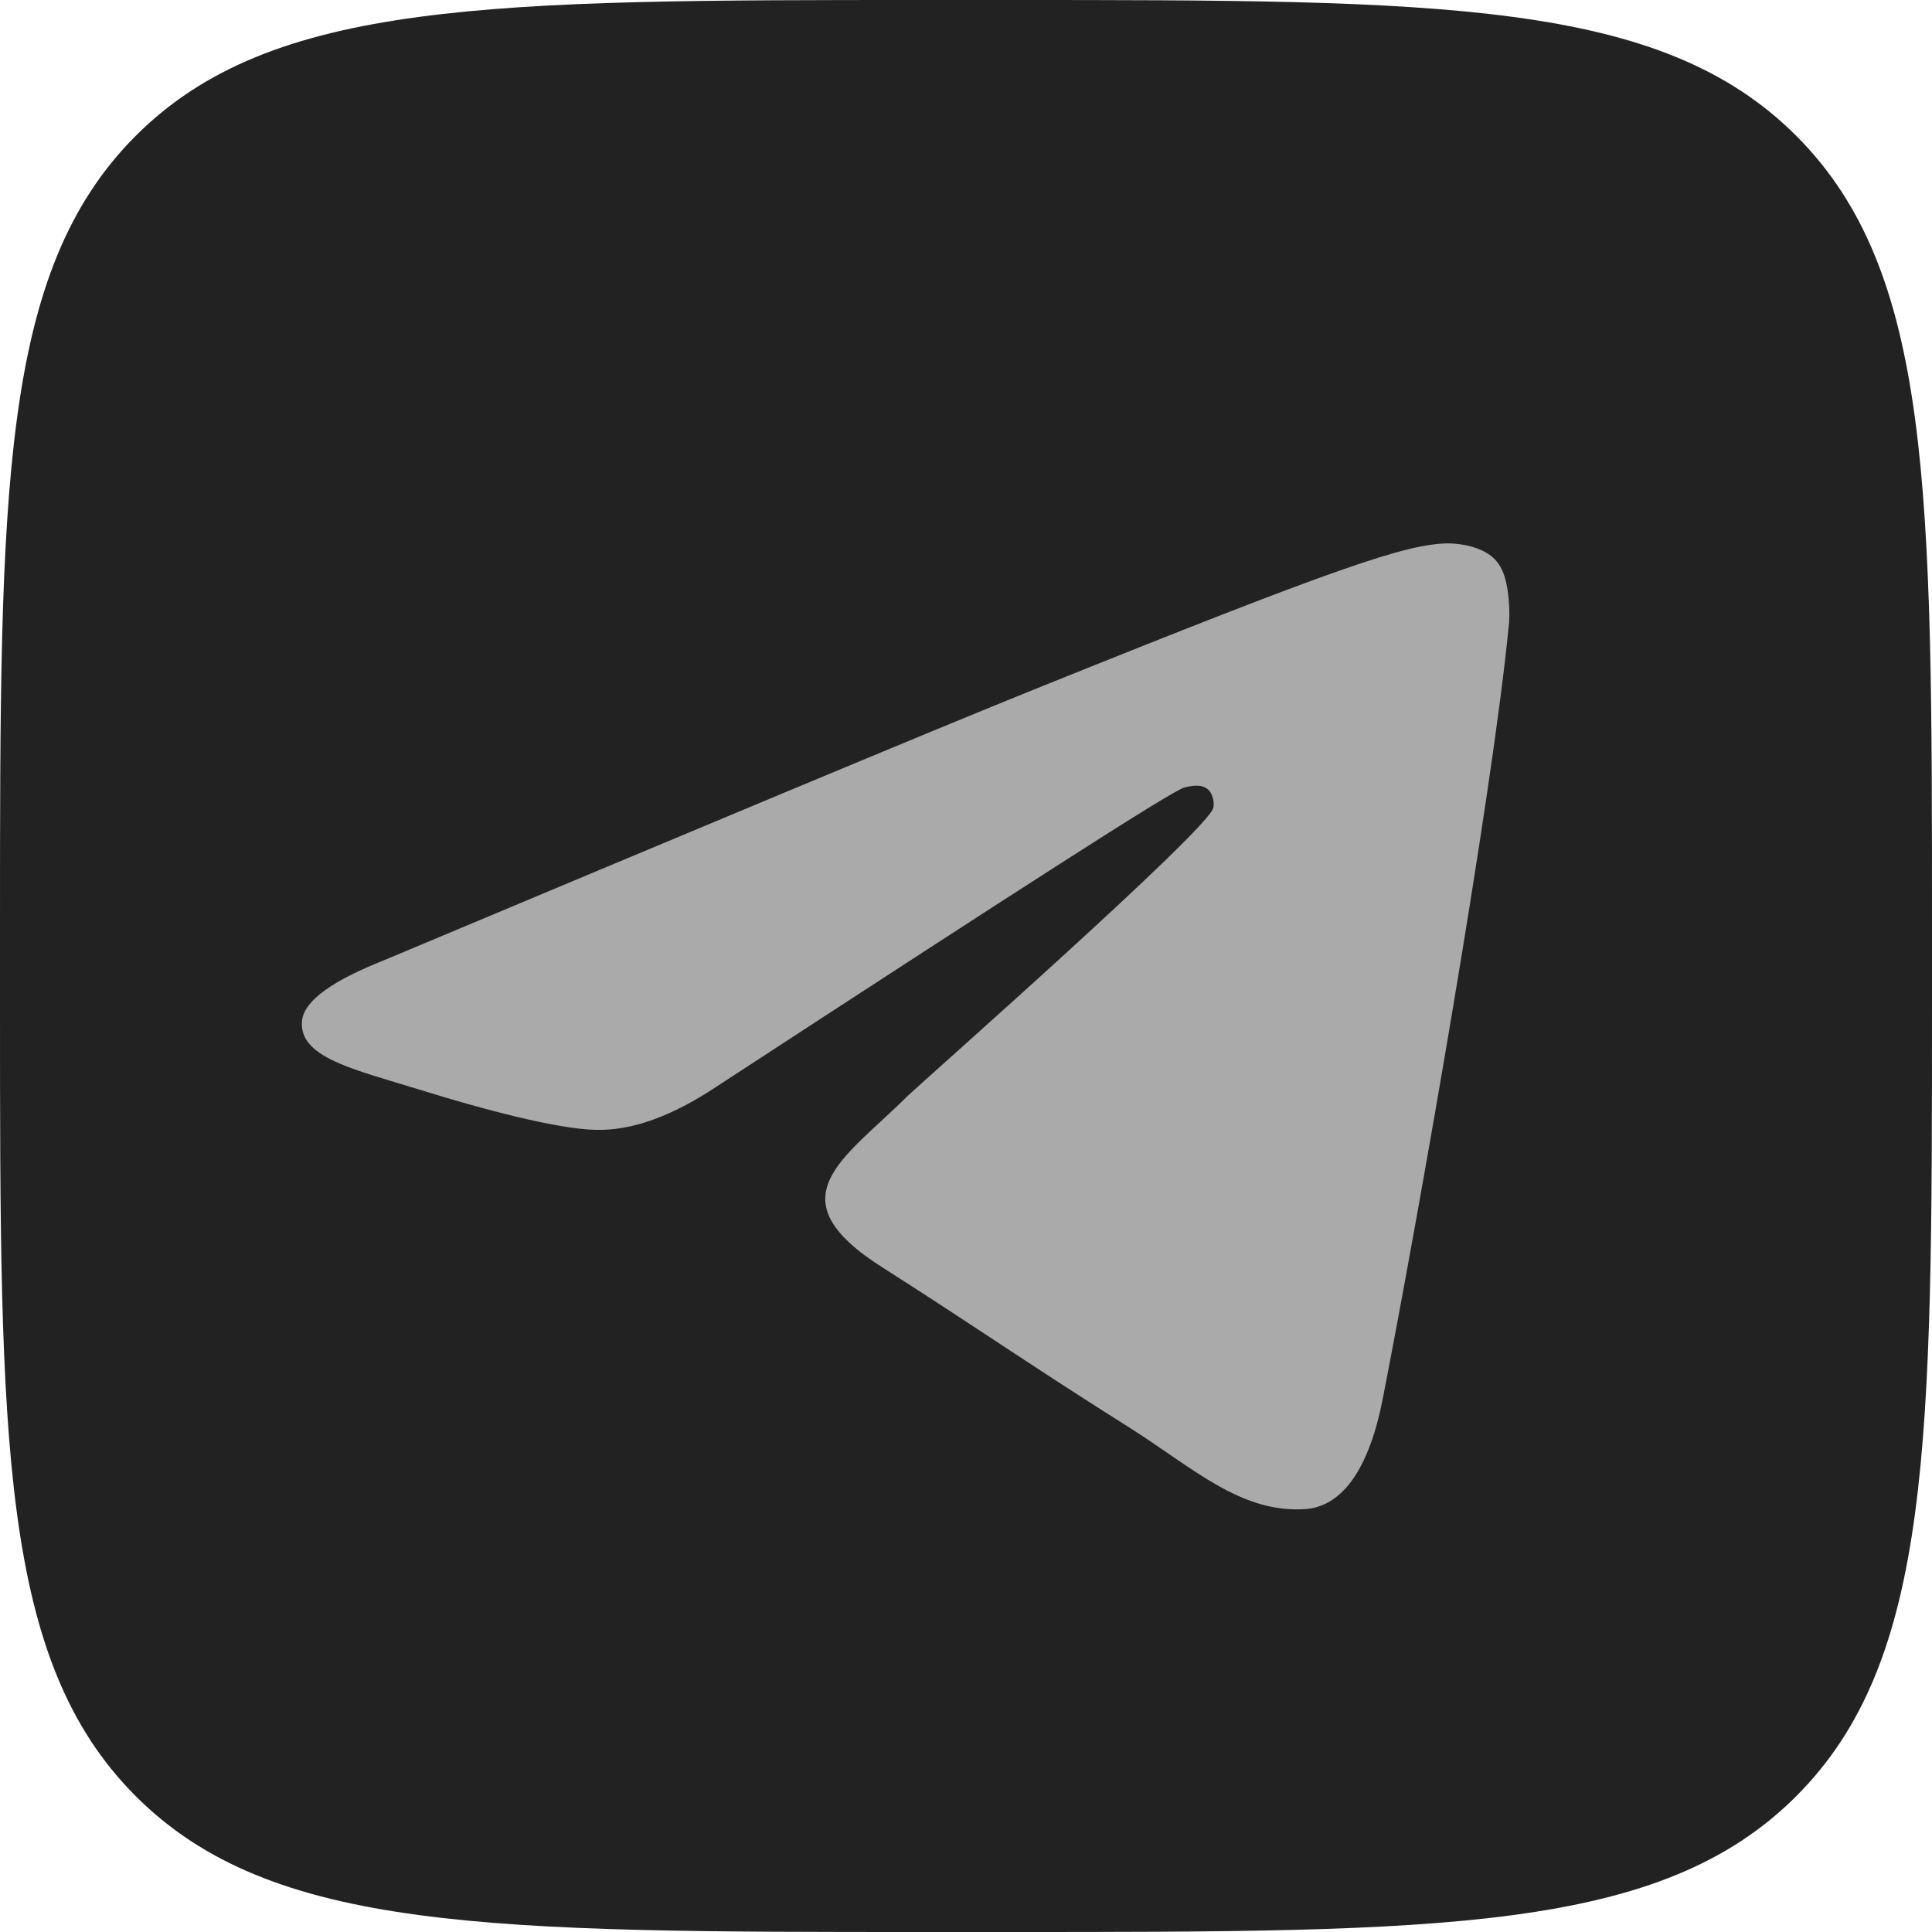 <svg width="32" height="32" viewBox="0 0 32 32" fill="none" xmlns="http://www.w3.org/2000/svg">
<path d="M0 15.36C0 8.119 0 4.499 2.249 2.249C4.499 0 8.119 0 15.36 0H16.64C23.881 0 27.501 0 29.751 2.249C32 4.499 32 8.119 32 15.36V16.64C32 23.881 32 27.501 29.751 29.751C27.501 32 23.881 32 16.64 32H15.36C8.119 32 4.499 32 2.249 29.751C0 27.501 0 23.881 0 16.64V15.36Z" fill="#222222"/>
<path fill-rule="evenodd" clip-rule="evenodd" d="M6.369 15.901C11.737 13.65 15.31 12.154 17.105 11.429C22.212 9.37 23.285 9.015 23.975 9C24.128 9 24.466 9.03 24.696 9.207C24.88 9.355 24.926 9.548 24.957 9.696C24.987 9.844 25.018 10.155 24.987 10.392C24.711 13.206 23.515 20.032 22.902 23.172C22.641 24.504 22.135 24.948 21.644 24.993C20.57 25.082 19.758 24.312 18.73 23.66C17.105 22.638 16.2 22.002 14.62 20.995C12.795 19.84 13.976 19.203 15.019 18.166C15.295 17.9 20.003 13.754 20.095 13.383C20.11 13.339 20.11 13.161 20.003 13.072C19.896 12.983 19.742 13.013 19.62 13.043C19.451 13.072 16.875 14.731 11.86 18.003C11.123 18.492 10.464 18.729 9.866 18.714C9.207 18.699 7.949 18.359 6.998 18.063C5.848 17.707 4.928 17.515 5.004 16.893C5.05 16.567 5.511 16.241 6.369 15.901Z" fill="#AAAAAA"/>
</svg>
